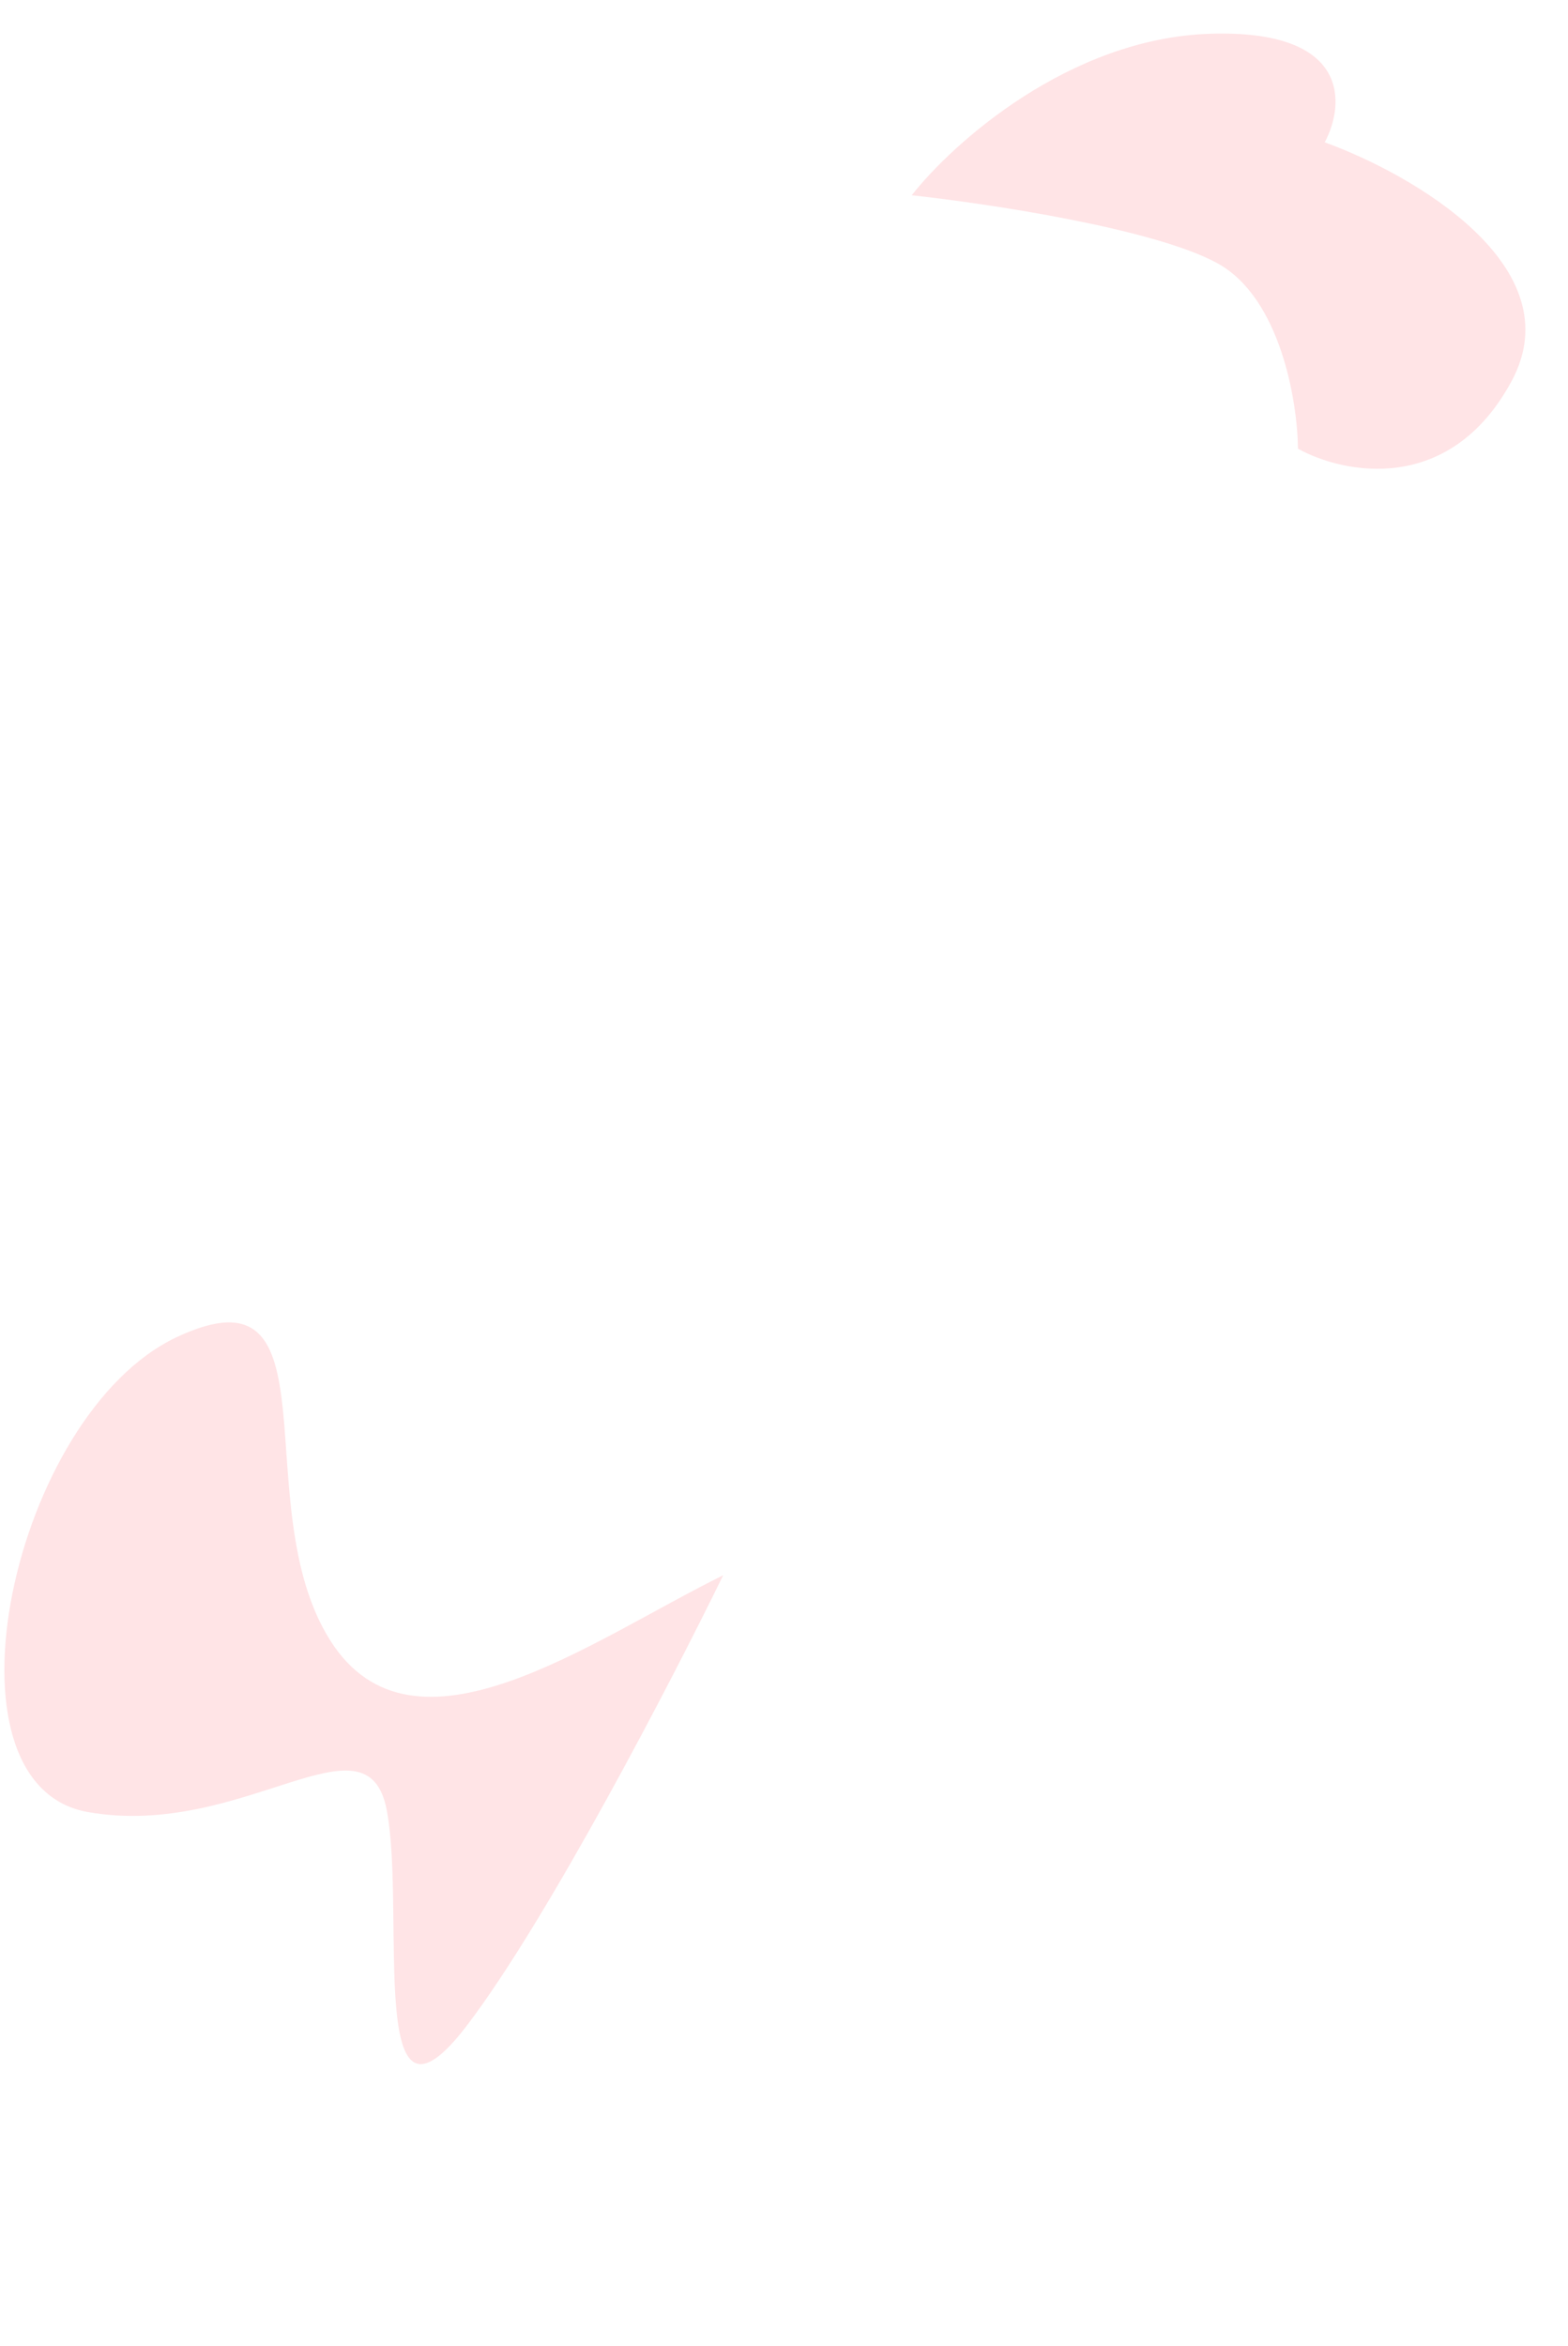 <?xml version="1.0" encoding="utf-8"?>
<svg xmlns="http://www.w3.org/2000/svg" fill="none" height="100%" overflow="visible" preserveAspectRatio="none" style="display: block;" viewBox="0 0 343 513" width="100%">
<g id="Frame 46070">
<path d="M266.313 57.565C280.115 65.154 283.81 87.766 283.933 98.123C293.874 103.625 317.137 108.373 330.658 83.349C344.18 58.325 309.042 38.103 289.782 31.12C294.245 22.788 295.468 6.376 264.656 7.385C233.844 8.395 208.34 31.35 199.44 42.701C215.981 44.494 252.512 49.976 266.313 57.565Z" fill="#FFE4E6" id="Vector 1922"/>
<path d="M38.664 292.384C74.545 275.503 53.461 329.127 72.264 358.748C90.502 387.476 129.229 358.724 158.193 344.457C146.992 367.41 120.123 419.202 102.261 442.75C79.933 472.186 88.847 418.433 84.618 395.901C80.39 373.37 53.334 402.224 19.255 396.244C-14.825 390.264 2.782 309.264 38.664 292.384Z" fill="#FFE4E6" id="Vector 1919"/>
</g>
</svg>